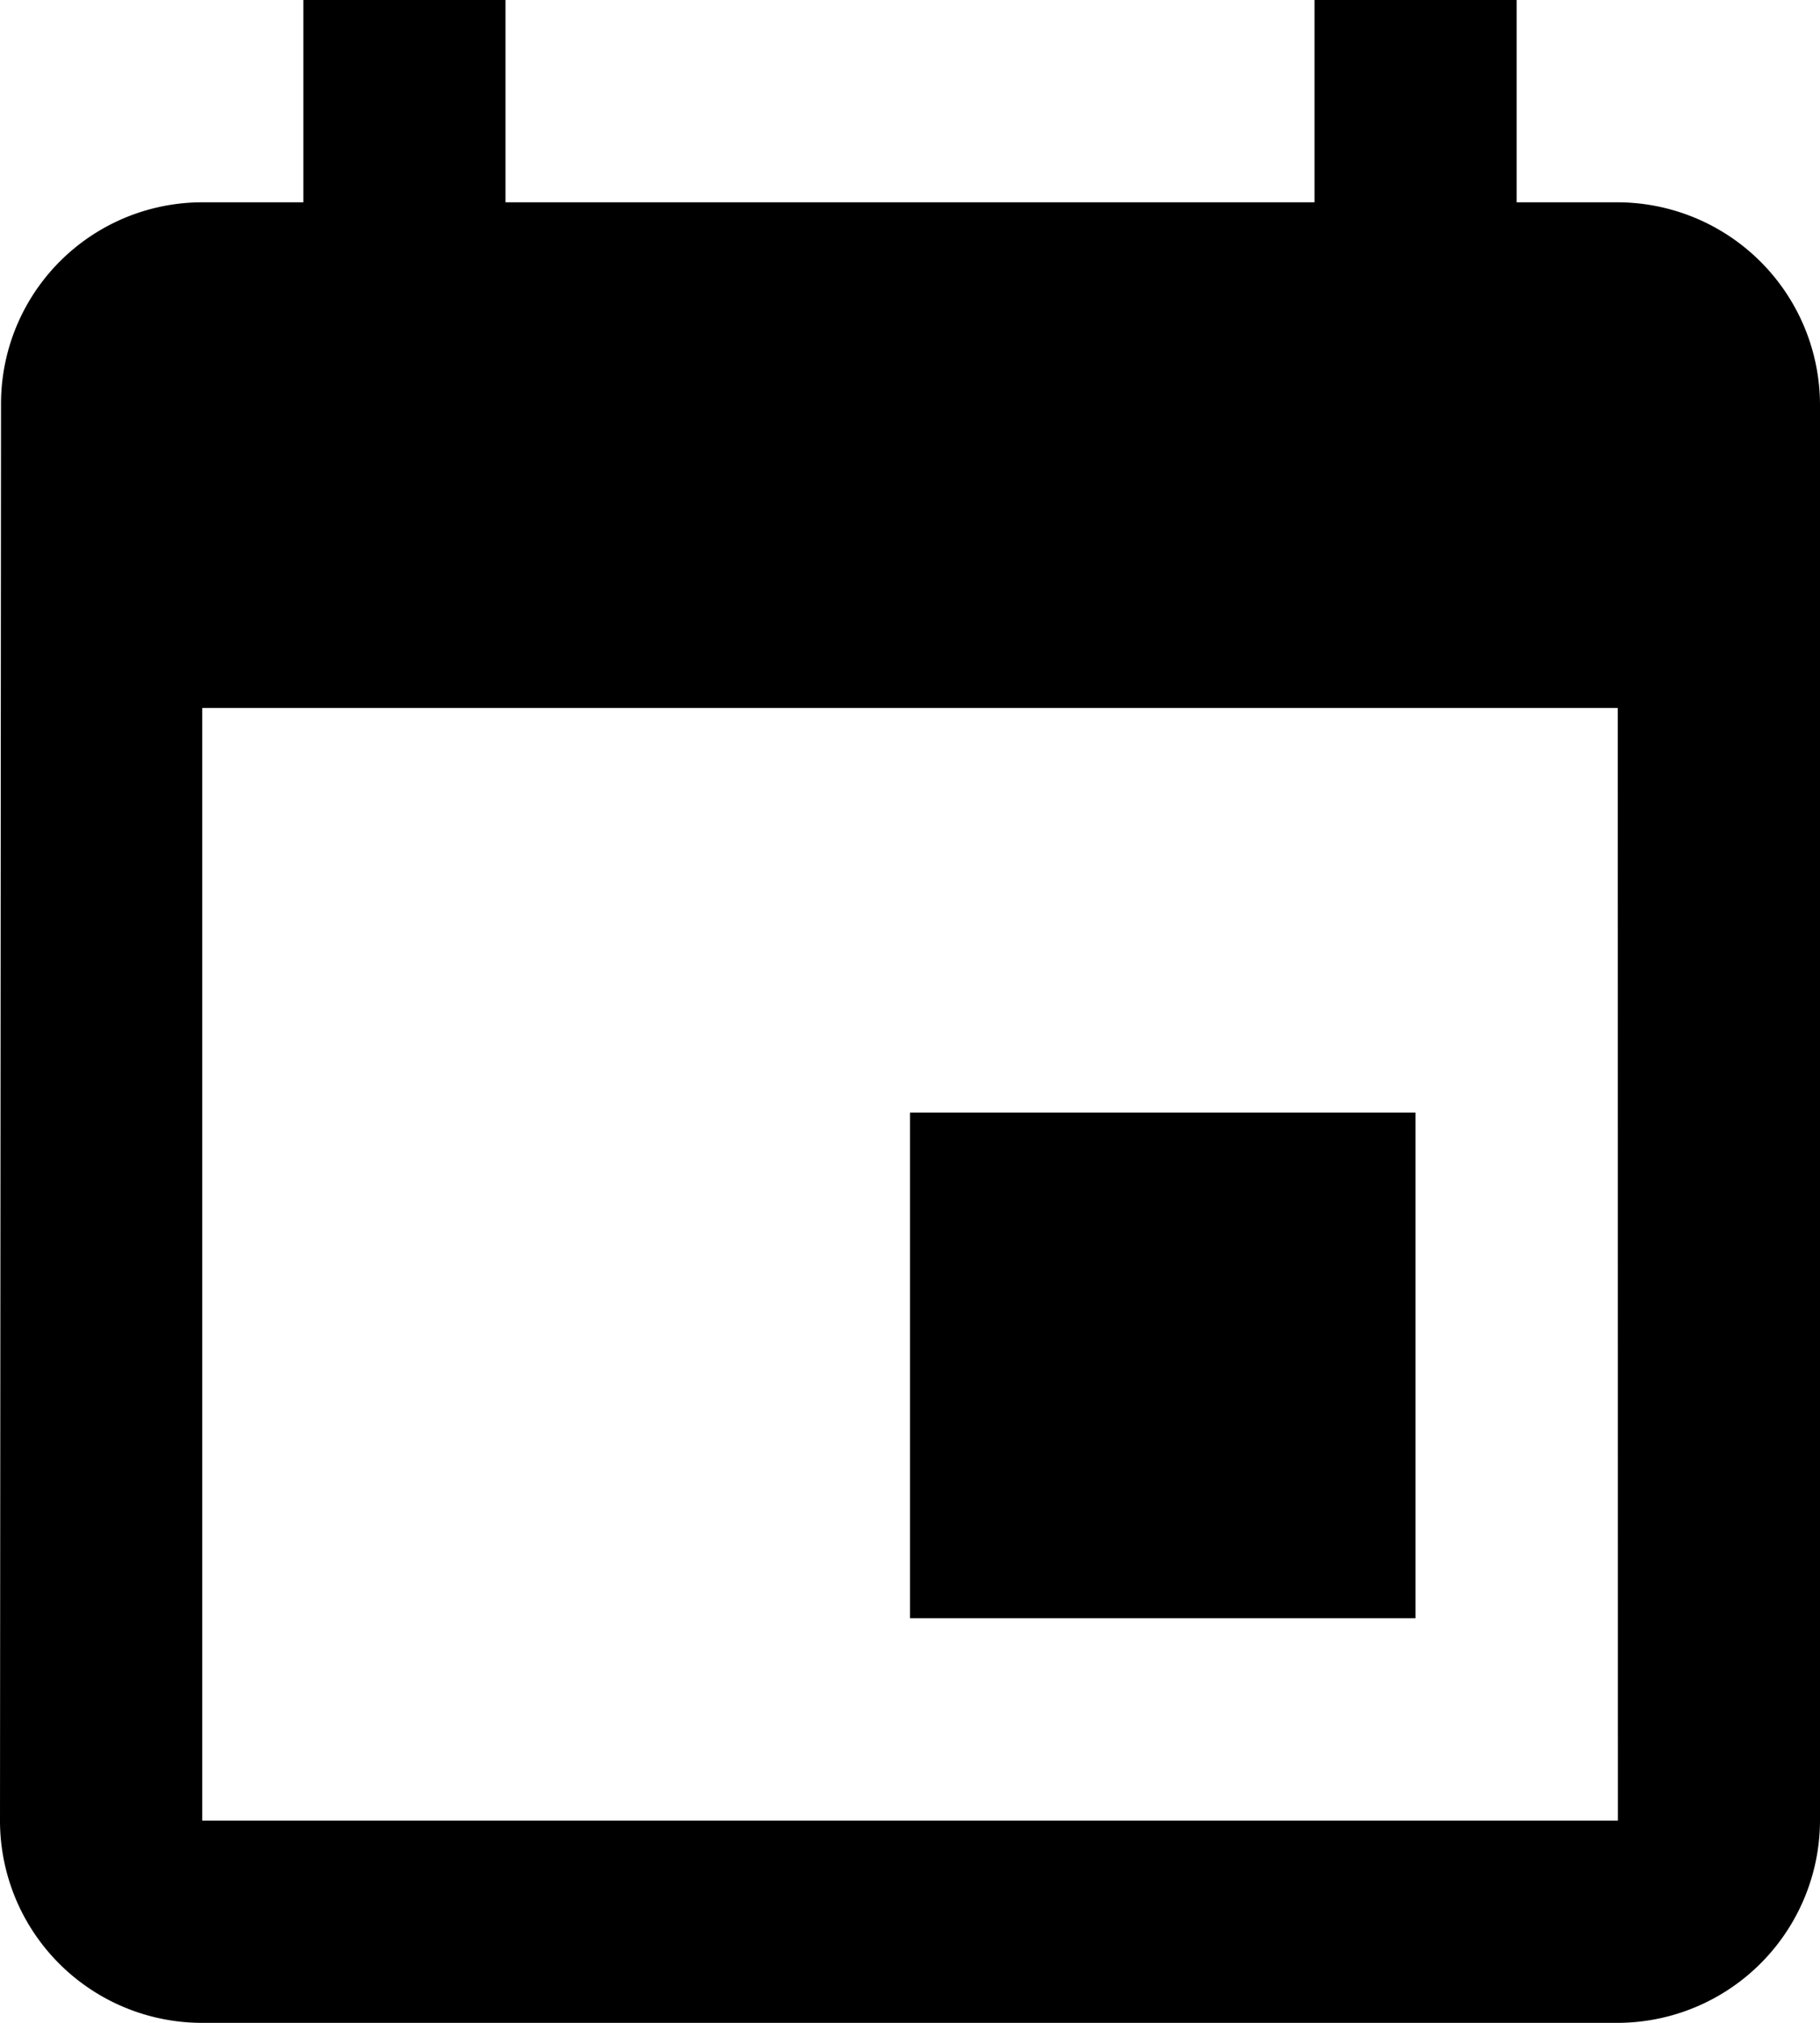 <svg xmlns="http://www.w3.org/2000/svg" width="16" height="17.778" viewBox="0 0 16 17.778">
  <path id="icon_event" d="M16.944,11.278H12.5v4.444h4.444ZM16.056,1.5V3.278H8.944V1.5H7.167V3.278H6.278A1.77,1.77,0,0,0,4.509,5.056L4.5,17.5a1.777,1.777,0,0,0,1.778,1.778H18.722A1.783,1.783,0,0,0,20.5,17.5V5.056a1.783,1.783,0,0,0-1.778-1.778h-.889V1.5Zm2.667,16H6.278V7.722H18.722Z" transform="translate(-4.5 -1.5)"/>
</svg>

